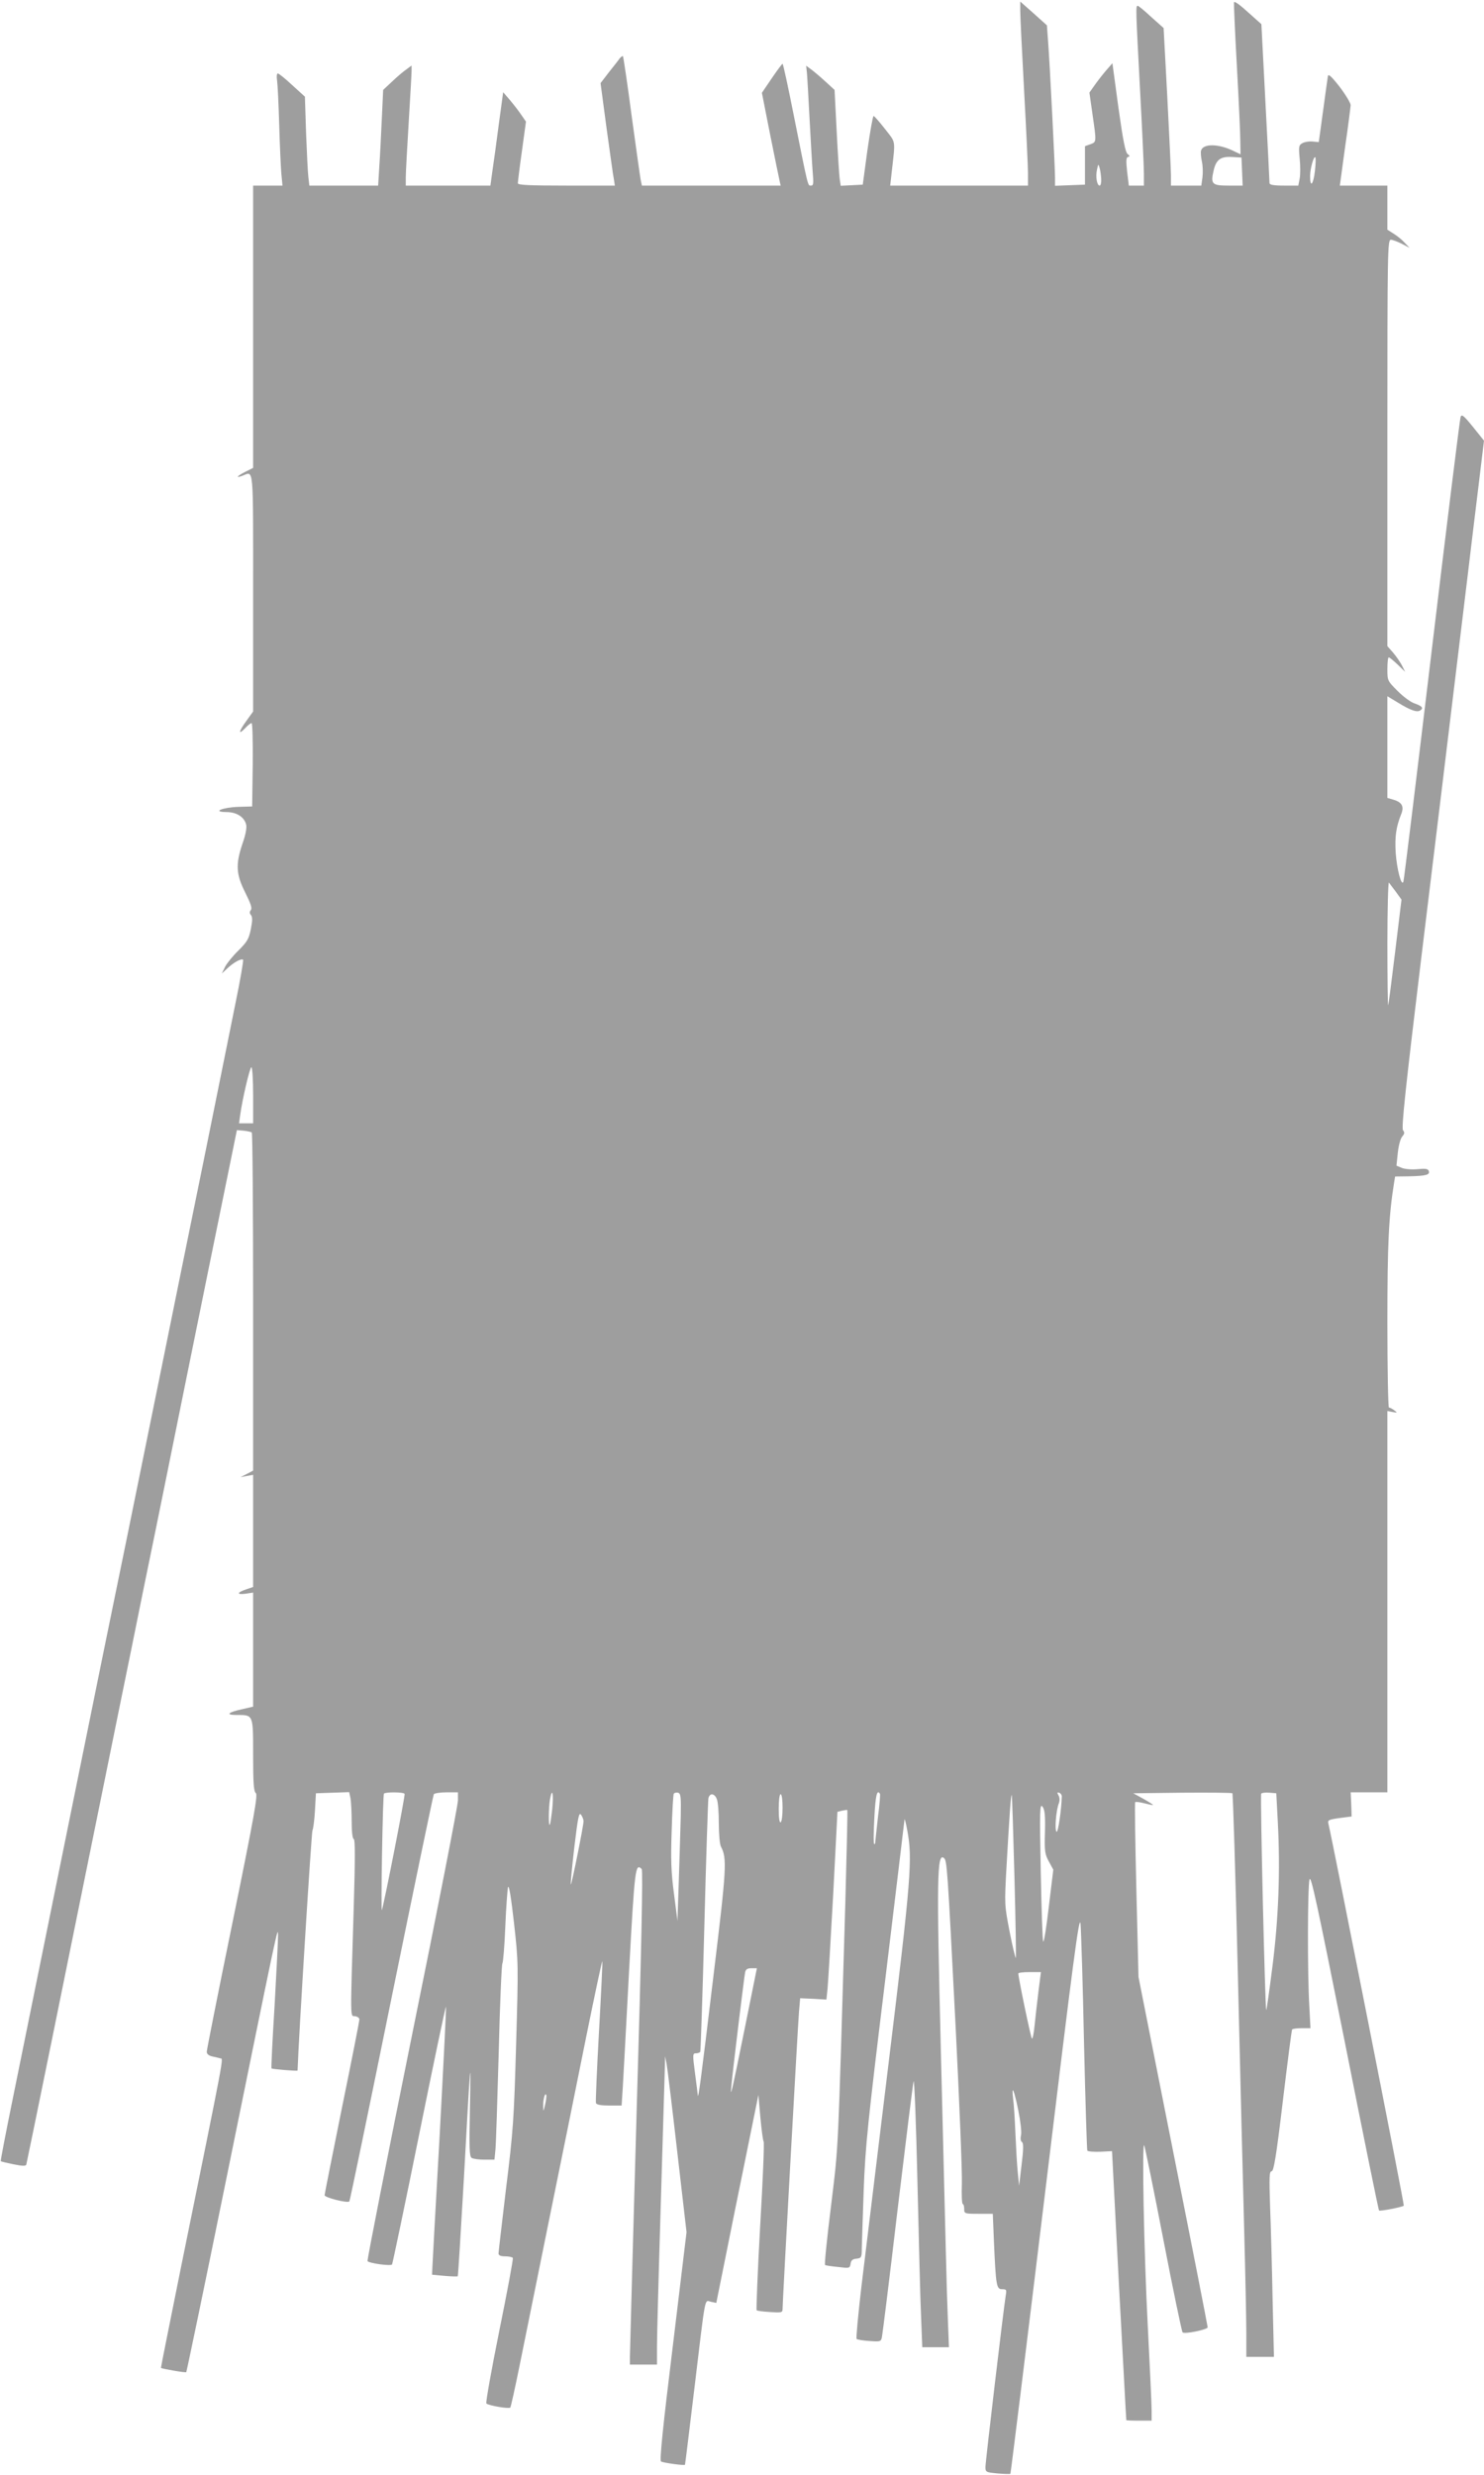 <?xml version="1.0" standalone="no"?>
<!DOCTYPE svg PUBLIC "-//W3C//DTD SVG 20010904//EN"
 "http://www.w3.org/TR/2001/REC-SVG-20010904/DTD/svg10.dtd">
<svg version="1.0" xmlns="http://www.w3.org/2000/svg"
 width="768pt" height="1280pt" viewBox="0 0 768 1280"
 preserveAspectRatio="xMidYMid meet">
<g transform="translate(0,1280) scale(0.1,-0.1)"
fill="#9e9e9e" stroke="none">
<path d="M5280 12744 c0 -27 9 -213 20 -414 11 -201 20 -393 20 -427 l0 -63
-356 0 -357 0 7 63 c20 179 24 155 -34 230 -29 37 -55 67 -59 67 -4 0 -18 -80
-32 -177 l-24 -178 -57 -3 -57 -3 -5 33 c-3 18 -10 130 -16 248 l-11 215 -47
43 c-26 24 -59 52 -74 63 l-26 19 4 -37 c2 -21 8 -130 14 -243 6 -113 13 -235
16 -272 5 -57 4 -68 -9 -68 -17 0 -13 -17 -89 363 -29 147 -55 267 -58 267 -3
0 -28 -34 -56 -75 l-51 -75 43 -218 c24 -119 46 -227 49 -239 l5 -23 -359 0
-359 0 -6 28 c-3 15 -24 164 -47 332 -22 168 -43 307 -45 309 -2 3 -10 -3 -17
-11 -6 -9 -32 -42 -56 -72 l-43 -56 31 -232 c18 -128 34 -248 38 -265 l5 -33
-251 0 c-191 0 -251 3 -251 12 0 7 9 81 21 166 l21 153 -27 39 c-15 22 -42 56
-59 76 l-32 37 -23 -169 c-12 -93 -27 -202 -33 -241 l-10 -73 -219 0 -219 0 0
43 c0 23 7 150 15 282 8 132 15 253 15 268 l0 28 -27 -20 c-16 -11 -49 -39
-74 -63 l-46 -43 -7 -150 c-4 -82 -9 -194 -13 -247 l-6 -98 -178 0 -178 0 -5
43 c-3 23 -8 126 -12 230 l-6 187 -66 60 c-35 33 -69 60 -74 60 -6 0 -7 -17
-4 -37 3 -21 8 -123 11 -228 3 -104 8 -218 11 -252 l6 -63 -76 0 -76 0 0 -730
0 -730 -40 -20 c-45 -23 -53 -35 -14 -20 58 22 54 63 54 -605 l0 -615 -36 -50
c-40 -55 -42 -75 -4 -35 13 14 27 25 32 25 5 0 7 -97 6 -216 l-3 -215 -70 -2
c-84 -3 -140 -26 -64 -27 53 0 93 -25 103 -65 4 -16 -3 -53 -19 -98 -36 -107
-34 -158 14 -253 29 -58 37 -82 29 -91 -7 -9 -7 -17 1 -26 8 -10 8 -29 -1 -73
-10 -50 -19 -65 -63 -109 -29 -28 -60 -66 -70 -85 l-17 -35 28 26 c34 32 73
53 82 45 3 -3 -15 -108 -41 -233 -25 -126 -98 -483 -161 -796 -64 -312 -167
-820 -230 -1130 -63 -309 -142 -696 -175 -859 -34 -164 -88 -430 -121 -590
-174 -857 -409 -2011 -465 -2288 -35 -172 -63 -316 -61 -318 2 -2 32 -9 66
-16 44 -9 63 -10 66 -2 3 9 191 930 484 2374 33 160 87 426 120 590 34 163 88
430 121 592 33 162 128 633 212 1045 l153 750 35 -3 c18 -2 37 -6 42 -9 4 -2
7 -397 7 -877 l0 -872 -32 -17 -33 -17 32 6 33 6 0 -290 0 -290 -35 -12 c-49
-16 -52 -29 -5 -23 l40 6 0 -295 0 -295 -52 -12 c-79 -17 -93 -31 -35 -31 89
0 87 5 87 -207 0 -146 3 -188 14 -197 11 -9 -8 -118 -120 -666 -74 -360 -134
-663 -134 -672 0 -11 10 -20 28 -24 15 -3 34 -8 42 -10 17 -4 28 56 -204
-1084 -57 -283 -104 -516 -103 -517 6 -5 127 -26 131 -22 2 2 93 438 201 969
277 1359 273 1342 274 1290 0 -25 -8 -189 -18 -365 -11 -176 -18 -321 -16
-323 4 -4 135 -15 135 -11 5 163 72 1234 77 1242 4 7 10 53 13 102 l5 90 86 3
86 3 7 -32 c3 -17 6 -71 6 -119 0 -54 4 -90 11 -92 7 -2 7 -104 0 -343 -19
-616 -19 -570 7 -573 12 -2 22 -9 22 -17 0 -7 -40 -212 -90 -455 -49 -243 -90
-447 -90 -454 0 -12 118 -42 128 -32 3 3 101 476 218 1051 117 575 216 1049
219 1055 3 5 33 10 66 10 l59 0 0 -42 c0 -24 -106 -568 -237 -1210 -130 -642
-234 -1170 -231 -1173 12 -12 121 -26 127 -17 3 6 67 310 141 676 74 366 136
661 138 657 2 -5 -13 -299 -32 -653 -20 -354 -37 -663 -38 -688 l-2 -45 64 -6
c36 -3 67 -4 69 -2 2 1 16 231 32 510 34 627 37 660 31 355 -4 -203 -3 -245 9
-253 8 -5 37 -9 66 -9 l52 0 5 52 c3 29 10 256 17 503 6 248 15 455 19 460 4
6 11 91 15 189 4 99 11 191 14 205 5 16 16 -52 31 -184 23 -206 23 -213 11
-629 -11 -385 -15 -448 -52 -744 -21 -177 -39 -329 -39 -337 0 -10 11 -15 34
-15 19 0 37 -4 40 -8 3 -5 -29 -175 -70 -377 -41 -203 -71 -372 -67 -376 12
-11 117 -29 124 -21 3 4 24 99 47 212 23 113 91 450 152 750 61 300 148 726
192 947 45 222 83 401 85 399 2 -2 -6 -165 -17 -362 -11 -197 -18 -364 -16
-371 4 -9 26 -13 69 -13 l64 0 6 93 c3 50 18 325 33 611 29 525 32 552 65 519
7 -7 -2 -437 -26 -1244 -19 -679 -35 -1253 -35 -1276 l0 -43 70 0 70 0 0 93
c0 50 9 387 20 747 11 360 20 678 21 705 l1 50 8 -40 c4 -22 29 -227 55 -455
l48 -415 -71 -589 c-52 -422 -69 -592 -61 -597 11 -7 120 -22 124 -17 1 2 23
181 49 398 59 491 51 453 85 445 l28 -6 46 228 c25 125 74 368 109 538 l63
310 10 -115 c6 -63 13 -120 17 -126 4 -5 -4 -203 -18 -439 -13 -236 -21 -431
-18 -434 2 -3 34 -7 69 -9 60 -4 65 -3 65 16 0 37 79 1465 85 1537 l6 70 68
-3 68 -4 6 59 c3 32 16 250 29 485 l22 427 24 6 c14 3 26 5 27 3 2 -2 -3 -215
-10 -473 -40 -1364 -35 -1246 -74 -1573 -21 -167 -35 -305 -31 -307 3 -2 33
-7 67 -10 59 -7 61 -7 65 16 2 18 10 25 31 27 25 3 27 6 27 55 1 29 5 165 10
302 8 221 21 346 110 1074 55 453 100 831 101 840 0 9 7 -15 14 -54 28 -148
21 -243 -95 -1195 -61 -498 -124 -1023 -142 -1167 -17 -145 -28 -266 -25 -270
4 -4 34 -9 67 -11 56 -4 59 -3 64 19 3 13 40 310 81 659 42 349 79 649 83 665
4 17 13 -217 20 -520 7 -302 15 -619 19 -702 l6 -153 69 0 69 0 -5 128 c-3 70
-8 233 -11 362 -3 129 -15 602 -26 1050 -22 885 -20 1020 16 990 16 -13 18
-37 61 -880 19 -382 34 -743 32 -803 -2 -59 0 -107 5 -107 4 0 7 -11 7 -25 0
-24 2 -25 74 -25 l74 0 6 -147 c10 -226 13 -243 42 -243 23 0 24 -3 19 -32
-11 -66 -105 -860 -105 -887 0 -27 2 -28 62 -34 35 -3 65 -4 67 -2 2 3 83 658
180 1457 146 1209 177 1442 183 1388 3 -36 12 -312 18 -615 7 -302 15 -554 17
-558 3 -5 33 -7 67 -6 l61 3 36 -695 c21 -382 37 -695 38 -696 1 -2 30 -3 66
-3 l65 0 0 52 c0 29 -9 226 -20 438 -20 385 -31 966 -18 933 4 -10 49 -229 99
-488 50 -259 95 -474 99 -478 9 -11 130 14 130 26 0 5 -80 415 -179 911 l-179
901 -11 449 c-6 247 -9 452 -6 455 3 3 25 0 48 -6 23 -6 43 -10 44 -9 2 2 -21
16 -49 32 l-53 29 254 3 c140 1 256 0 259 -3 3 -3 16 -420 28 -928 12 -507 27
-1106 33 -1332 6 -225 11 -465 11 -532 l0 -123 72 0 71 0 -7 298 c-3 163 -9
379 -13 480 -5 153 -4 182 8 182 11 0 24 77 58 363 24 199 45 365 48 370 2 4
25 7 50 7 l45 0 -6 113 c-10 169 -9 617 1 656 7 27 38 -118 182 -837 95 -479
175 -873 178 -875 4 -5 122 18 128 25 4 3 -367 1879 -390 1975 -5 19 0 22 58
30 l62 8 -2 63 -3 62 95 0 95 0 0 986 0 986 27 -5 c26 -5 26 -4 8 9 -10 8 -22
14 -27 14 -4 0 -8 197 -8 437 0 411 7 554 35 728 l5 30 74 1 c87 2 108 8 100
28 -4 11 -18 13 -57 9 -29 -3 -65 0 -81 6 l-29 12 7 67 c4 38 14 74 23 84 12
14 13 21 4 32 -9 11 11 204 94 888 106 869 127 1044 165 1358 11 91 29 239 40
330 11 91 29 239 40 330 11 91 33 277 50 413 l30 248 -57 71 c-48 59 -58 67
-64 52 -4 -11 -71 -552 -149 -1204 -78 -652 -144 -1192 -147 -1200 -10 -28
-34 64 -40 150 -5 83 2 132 28 198 17 40 5 63 -40 76 l-31 9 0 263 0 263 58
-35 c62 -38 95 -49 111 -39 20 12 11 23 -26 36 -21 6 -61 36 -90 65 -52 52
-53 53 -53 113 0 34 3 61 7 61 4 0 25 -17 46 -37 l39 -38 -16 32 c-9 18 -30
48 -46 67 l-30 34 0 1051 c0 998 1 1051 18 1051 9 0 35 -10 57 -21 l40 -21
-25 26 c-13 15 -39 36 -57 47 l-33 21 0 114 0 114 -123 0 -123 0 27 198 c16
108 28 206 29 218 0 11 -26 54 -57 95 -45 57 -59 69 -61 54 -2 -11 -13 -92
-25 -180 l-22 -160 -32 3 c-17 2 -41 -2 -52 -8 -19 -10 -21 -17 -15 -79 4 -38
4 -85 0 -105 l-7 -36 -74 0 c-53 0 -75 4 -75 13 0 6 -9 194 -21 417 l-21 405
-56 50 c-56 51 -82 70 -86 63 -1 -1 5 -149 15 -328 10 -179 18 -355 18 -392
l1 -66 -38 18 c-76 37 -155 38 -166 2 -3 -9 -1 -35 4 -57 5 -22 6 -59 3 -82
l-6 -43 -78 0 -79 0 0 53 c0 28 -9 212 -19 407 l-19 355 -64 57 c-34 32 -66
58 -70 58 -11 0 -10 -16 12 -435 11 -203 20 -398 20 -432 l0 -63 -39 0 -39 0
-9 73 c-6 57 -5 73 5 75 10 3 10 6 -2 15 -12 9 -24 70 -48 241 l-31 229 -34
-39 c-18 -21 -45 -56 -59 -76 l-26 -37 16 -113 c21 -145 21 -142 -11 -154
l-28 -10 0 -99 0 -100 -77 -3 -78 -3 0 43 c0 53 -27 590 -36 705 l-6 82 -69
62 -69 61 0 -48z m1148 -831 l3 -73 -74 0 c-84 0 -92 8 -77 75 13 59 36 76 94
73 l51 -3 3 -72z m377 3 c-8 -71 -25 -90 -25 -27 0 39 19 106 27 97 3 -2 2
-34 -2 -70z m-1106 -43 c1 -18 -3 -33 -8 -33 -14 0 -22 45 -14 82 7 32 7 32
14 8 4 -14 7 -40 8 -57z m1526 -3687 l28 -39 -33 -271 c-18 -149 -34 -273 -36
-275 -2 -2 -4 141 -4 319 0 178 4 320 8 315 4 -6 21 -27 37 -49z m-5915 -1051
l0 -145 -36 0 -37 0 6 43 c12 86 50 247 58 247 5 0 9 -65 9 -145z m784 -3613
c4 -6 -103 -554 -118 -602 -2 -8 -2 122 1 290 3 168 7 308 10 313 6 9 100 9
107 -1z m764 -78 c-5 -43 -10 -80 -13 -82 -7 -7 -6 86 1 130 12 68 20 31 12
-48z m665 -39 c-2 -66 -6 -214 -10 -330 l-7 -210 -18 140 c-15 113 -17 176
-12 325 3 102 8 189 11 193 3 4 12 7 21 5 15 -3 17 -19 15 -123z m1031 117 c2
-4 -2 -57 -10 -117 -7 -61 -13 -119 -14 -129 0 -11 -3 -17 -6 -13 -4 3 -3 65
1 136 6 117 14 148 29 123z m941 -13 c-2 -70 -19 -188 -27 -183 -11 7 -3 110
12 148 5 13 4 29 -2 40 -8 14 -7 17 3 14 8 -3 14 -11 14 -19z m1118 -134 c13
-252 4 -495 -28 -747 -16 -125 -30 -226 -32 -224 -6 5 -32 1110 -26 1119 3 4
21 7 41 5 l37 -3 8 -150z m-2903 119 c6 -14 10 -70 10 -125 0 -55 5 -109 11
-120 32 -60 29 -112 -37 -654 -69 -575 -81 -660 -83 -630 -1 11 -8 64 -15 118
-12 91 -11 97 5 97 10 0 20 3 23 8 2 4 12 295 21 647 9 352 19 650 21 663 6
30 32 28 44 -4z m340 -43 c0 -39 -4 -73 -10 -76 -6 -4 -10 22 -10 69 0 44 4
76 10 76 6 0 10 -30 10 -69z m1200 -360 c6 -227 9 -415 7 -418 -2 -2 -17 59
-32 136 -27 140 -27 140 -16 338 15 266 23 380 27 368 2 -5 8 -196 14 -424z
m158 235 c-3 -99 -1 -116 20 -154 l23 -42 -23 -190 c-12 -104 -25 -186 -29
-182 -4 4 -9 167 -13 362 -6 318 -5 353 9 336 12 -16 15 -44 13 -130z m-2388
55 c0 -24 -62 -332 -66 -328 -2 2 6 88 18 191 19 158 24 184 35 170 7 -10 13
-25 13 -33z m834 -1073 c-68 -335 -76 -368 -69 -297 7 80 66 563 71 587 3 16
11 22 33 22 l28 0 -63 -312z m1520 190 c-7 -57 -16 -136 -20 -176 -4 -40 -10
-70 -14 -65 -6 7 -70 314 -70 336 0 4 26 7 58 7 l59 0 -13 -102z m-104 -614
c11 -55 18 -112 14 -128 -4 -17 -2 -31 5 -35 8 -5 8 -36 -2 -117 l-13 -109 -7
70 c-4 39 -9 129 -12 200 -3 72 -8 153 -12 180 -9 78 5 48 27 -61z m-2449 30
c-9 -38 -9 -38 -10 -7 -1 33 10 74 16 57 2 -6 -1 -28 -6 -50z"/>
</g>
</svg>
